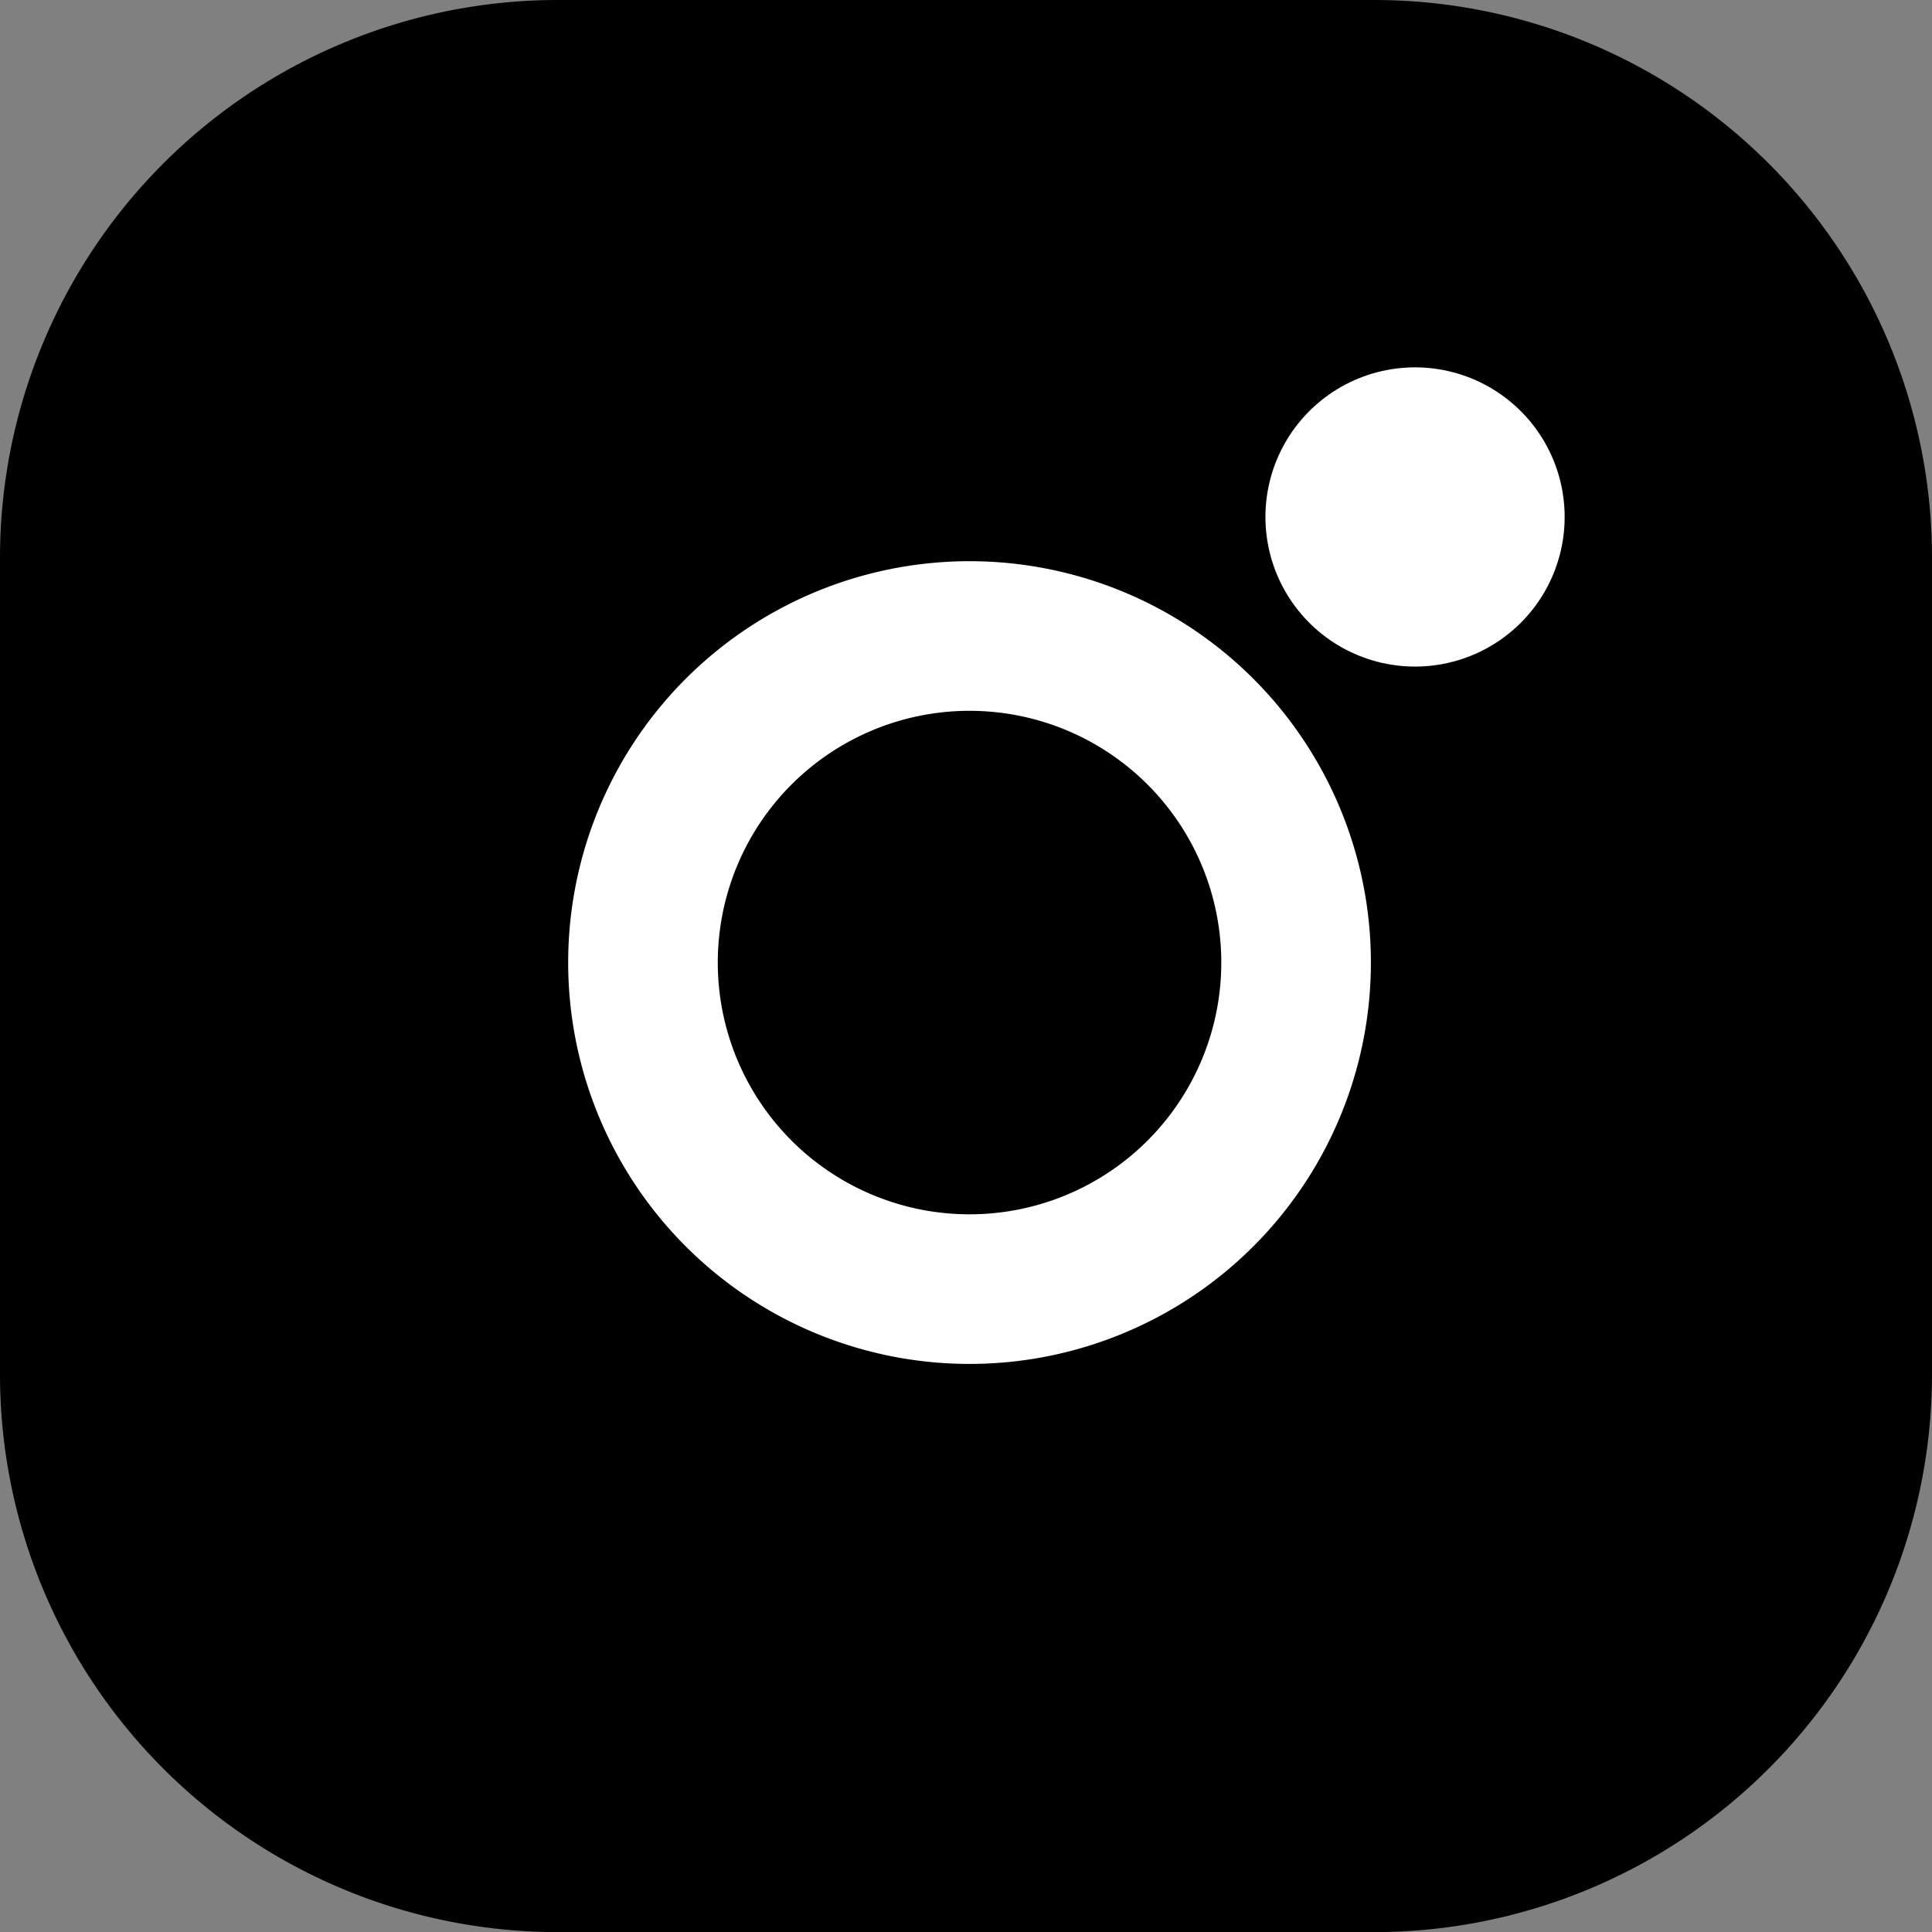 <svg xmlns="http://www.w3.org/2000/svg" width="19.37" height="19.37" viewBox="0 0 19.37 19.37">
  <rect x="0" y="0" width="19.37" height="19.37" fill="#808080" stroke="none"/>
  <g id="Icon_feather-instagram" data-name="Icon feather-instagram" transform="translate(-1.5 -1.5)">
    <path id="Path_1598" data-name="Path 1598" d="M7.093,3h8.185A4.093,4.093,0,0,1,19.37,7.093v8.185a4.093,4.093,0,0,1-4.093,4.093H7.093A4.093,4.093,0,0,1,3,15.278V7.093A4.093,4.093,0,0,1,7.093,3Z" stroke="#000" stroke-linecap="round" stroke-linejoin="round" stroke-width="3"/>
    <path id="Path_1599" data-name="Path 1599" d="M18.577,14.729a3.274,3.274,0,1,1-2.758-2.758,3.274,3.274,0,0,1,2.758,2.758Z" transform="translate(-4.118 -4.059)" fill="none" stroke="#fff" stroke-linecap="round" stroke-linejoin="round" stroke-width="1.5"/>
    <path id="Path_1600" data-name="Path 1600" d="M26.25,9.75h0" transform="translate(-10.563 -3.067)" fill="none" stroke="#fff" stroke-linecap="round" stroke-linejoin="round" stroke-width="3"/>
  </g>
</svg>
